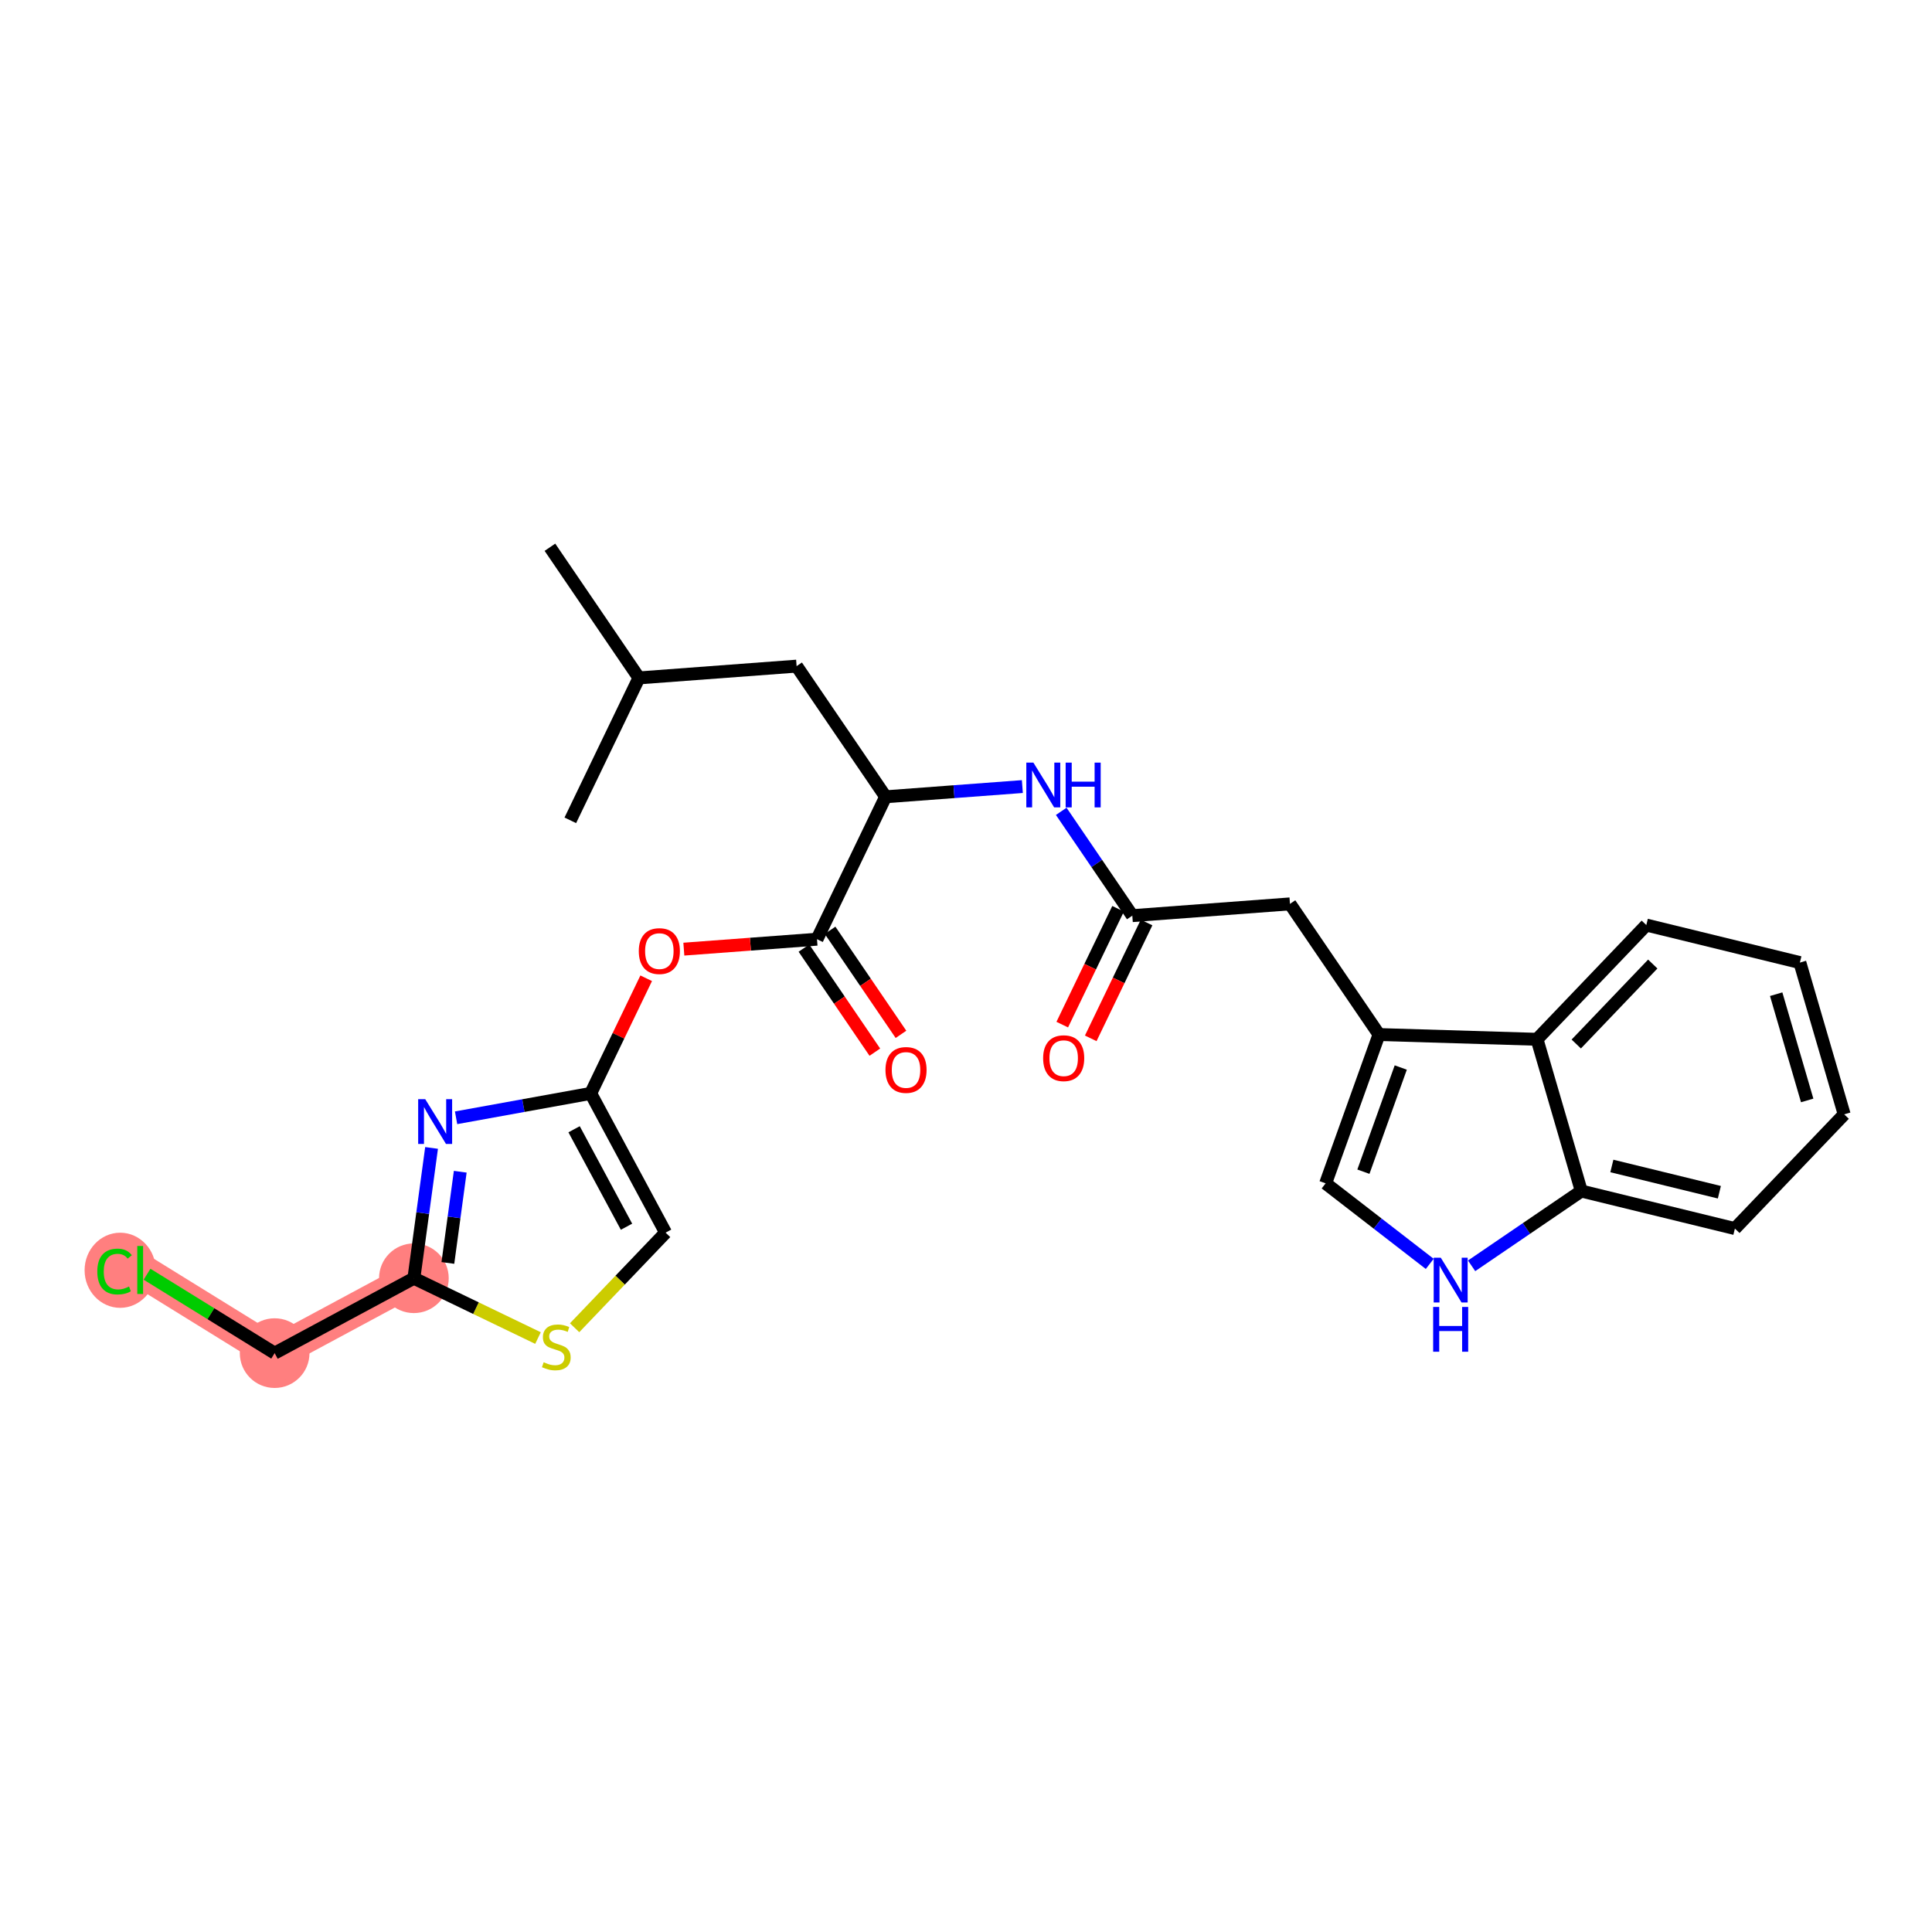 <?xml version='1.0' encoding='iso-8859-1'?>
<svg version='1.1' baseProfile='full'
              xmlns='http://www.w3.org/2000/svg'
                      xmlns:rdkit='http://www.rdkit.org/xml'
                      xmlns:xlink='http://www.w3.org/1999/xlink'
                  xml:space='preserve'
width='300px' height='300px' viewBox='0 0 300 300'>
<!-- END OF HEADER -->
<rect style='opacity:1.0;fill:#FFFFFF;stroke:none' width='300' height='300' x='0' y='0'> </rect>
<rect style='opacity:1.0;fill:#FFFFFF;stroke:none' width='300' height='300' x='0' y='0'> </rect>
<path d='M 64.268,198.485 L 42.647,210.113' style='fill:none;fill-rule:evenodd;stroke:#FF7F7F;stroke-width:5.2px;stroke-linecap:butt;stroke-linejoin:miter;stroke-opacity:1' />
<path d='M 42.647,210.113 L 21.767,197.202' style='fill:none;fill-rule:evenodd;stroke:#FF7F7F;stroke-width:5.2px;stroke-linecap:butt;stroke-linejoin:miter;stroke-opacity:1' />
<ellipse cx='64.268' cy='198.485' rx='4.91' ry='4.91'  style='fill:#FF7F7F;fill-rule:evenodd;stroke:#FF7F7F;stroke-width:1.0px;stroke-linecap:butt;stroke-linejoin:miter;stroke-opacity:1' />
<ellipse cx='42.647' cy='210.113' rx='4.91' ry='4.91'  style='fill:#FF7F7F;fill-rule:evenodd;stroke:#FF7F7F;stroke-width:1.0px;stroke-linecap:butt;stroke-linejoin:miter;stroke-opacity:1' />
<ellipse cx='18.663' cy='197.247' rx='5.027' ry='5.333'  style='fill:#FF7F7F;fill-rule:evenodd;stroke:#FF7F7F;stroke-width:1.0px;stroke-linecap:butt;stroke-linejoin:miter;stroke-opacity:1' />
<path class='bond-0 atom-0 atom-1' d='M 85.392,84.977 L 99.216,105.264' style='fill:none;fill-rule:evenodd;stroke:#000000;stroke-width:2.0px;stroke-linecap:butt;stroke-linejoin:miter;stroke-opacity:1' />
<path class='bond-1 atom-1 atom-2' d='M 99.216,105.264 L 88.558,127.38' style='fill:none;fill-rule:evenodd;stroke:#000000;stroke-width:2.0px;stroke-linecap:butt;stroke-linejoin:miter;stroke-opacity:1' />
<path class='bond-2 atom-1 atom-3' d='M 99.216,105.264 L 123.696,103.436' style='fill:none;fill-rule:evenodd;stroke:#000000;stroke-width:2.0px;stroke-linecap:butt;stroke-linejoin:miter;stroke-opacity:1' />
<path class='bond-3 atom-3 atom-4' d='M 123.696,103.436 L 137.52,123.723' style='fill:none;fill-rule:evenodd;stroke:#000000;stroke-width:2.0px;stroke-linecap:butt;stroke-linejoin:miter;stroke-opacity:1' />
<path class='bond-4 atom-4 atom-5' d='M 137.52,123.723 L 148.136,122.93' style='fill:none;fill-rule:evenodd;stroke:#000000;stroke-width:2.0px;stroke-linecap:butt;stroke-linejoin:miter;stroke-opacity:1' />
<path class='bond-4 atom-4 atom-5' d='M 148.136,122.93 L 158.751,122.138' style='fill:none;fill-rule:evenodd;stroke:#0000FF;stroke-width:2.0px;stroke-linecap:butt;stroke-linejoin:miter;stroke-opacity:1' />
<path class='bond-17 atom-4 atom-18' d='M 137.52,123.723 L 126.863,145.838' style='fill:none;fill-rule:evenodd;stroke:#000000;stroke-width:2.0px;stroke-linecap:butt;stroke-linejoin:miter;stroke-opacity:1' />
<path class='bond-5 atom-5 atom-6' d='M 164.788,125.985 L 170.307,134.083' style='fill:none;fill-rule:evenodd;stroke:#0000FF;stroke-width:2.0px;stroke-linecap:butt;stroke-linejoin:miter;stroke-opacity:1' />
<path class='bond-5 atom-5 atom-6' d='M 170.307,134.083 L 175.825,142.182' style='fill:none;fill-rule:evenodd;stroke:#000000;stroke-width:2.0px;stroke-linecap:butt;stroke-linejoin:miter;stroke-opacity:1' />
<path class='bond-6 atom-6 atom-7' d='M 173.614,141.116 L 169.28,150.109' style='fill:none;fill-rule:evenodd;stroke:#000000;stroke-width:2.0px;stroke-linecap:butt;stroke-linejoin:miter;stroke-opacity:1' />
<path class='bond-6 atom-6 atom-7' d='M 169.28,150.109 L 164.946,159.102' style='fill:none;fill-rule:evenodd;stroke:#FF0000;stroke-width:2.0px;stroke-linecap:butt;stroke-linejoin:miter;stroke-opacity:1' />
<path class='bond-6 atom-6 atom-7' d='M 178.037,143.248 L 173.703,152.241' style='fill:none;fill-rule:evenodd;stroke:#000000;stroke-width:2.0px;stroke-linecap:butt;stroke-linejoin:miter;stroke-opacity:1' />
<path class='bond-6 atom-6 atom-7' d='M 173.703,152.241 L 169.369,161.234' style='fill:none;fill-rule:evenodd;stroke:#FF0000;stroke-width:2.0px;stroke-linecap:butt;stroke-linejoin:miter;stroke-opacity:1' />
<path class='bond-7 atom-6 atom-8' d='M 175.825,142.182 L 200.306,140.354' style='fill:none;fill-rule:evenodd;stroke:#000000;stroke-width:2.0px;stroke-linecap:butt;stroke-linejoin:miter;stroke-opacity:1' />
<path class='bond-8 atom-8 atom-9' d='M 200.306,140.354 L 214.13,160.641' style='fill:none;fill-rule:evenodd;stroke:#000000;stroke-width:2.0px;stroke-linecap:butt;stroke-linejoin:miter;stroke-opacity:1' />
<path class='bond-9 atom-9 atom-10' d='M 214.13,160.641 L 205.843,183.749' style='fill:none;fill-rule:evenodd;stroke:#000000;stroke-width:2.0px;stroke-linecap:butt;stroke-linejoin:miter;stroke-opacity:1' />
<path class='bond-9 atom-9 atom-10' d='M 217.509,165.764 L 211.708,181.94' style='fill:none;fill-rule:evenodd;stroke:#000000;stroke-width:2.0px;stroke-linecap:butt;stroke-linejoin:miter;stroke-opacity:1' />
<path class='bond-27 atom-17 atom-9' d='M 238.668,161.381 L 214.13,160.641' style='fill:none;fill-rule:evenodd;stroke:#000000;stroke-width:2.0px;stroke-linecap:butt;stroke-linejoin:miter;stroke-opacity:1' />
<path class='bond-10 atom-10 atom-11' d='M 205.843,183.749 L 213.926,190.003' style='fill:none;fill-rule:evenodd;stroke:#000000;stroke-width:2.0px;stroke-linecap:butt;stroke-linejoin:miter;stroke-opacity:1' />
<path class='bond-10 atom-10 atom-11' d='M 213.926,190.003 L 222.009,196.256' style='fill:none;fill-rule:evenodd;stroke:#0000FF;stroke-width:2.0px;stroke-linecap:butt;stroke-linejoin:miter;stroke-opacity:1' />
<path class='bond-11 atom-11 atom-12' d='M 228.51,196.556 L 237.028,190.752' style='fill:none;fill-rule:evenodd;stroke:#0000FF;stroke-width:2.0px;stroke-linecap:butt;stroke-linejoin:miter;stroke-opacity:1' />
<path class='bond-11 atom-11 atom-12' d='M 237.028,190.752 L 245.546,184.947' style='fill:none;fill-rule:evenodd;stroke:#000000;stroke-width:2.0px;stroke-linecap:butt;stroke-linejoin:miter;stroke-opacity:1' />
<path class='bond-12 atom-12 atom-13' d='M 245.546,184.947 L 269.394,190.773' style='fill:none;fill-rule:evenodd;stroke:#000000;stroke-width:2.0px;stroke-linecap:butt;stroke-linejoin:miter;stroke-opacity:1' />
<path class='bond-12 atom-12 atom-13' d='M 250.289,181.052 L 266.982,185.13' style='fill:none;fill-rule:evenodd;stroke:#000000;stroke-width:2.0px;stroke-linecap:butt;stroke-linejoin:miter;stroke-opacity:1' />
<path class='bond-29 atom-17 atom-12' d='M 238.668,161.381 L 245.546,184.947' style='fill:none;fill-rule:evenodd;stroke:#000000;stroke-width:2.0px;stroke-linecap:butt;stroke-linejoin:miter;stroke-opacity:1' />
<path class='bond-13 atom-13 atom-14' d='M 269.394,190.773 L 286.364,173.034' style='fill:none;fill-rule:evenodd;stroke:#000000;stroke-width:2.0px;stroke-linecap:butt;stroke-linejoin:miter;stroke-opacity:1' />
<path class='bond-14 atom-14 atom-15' d='M 286.364,173.034 L 279.485,149.468' style='fill:none;fill-rule:evenodd;stroke:#000000;stroke-width:2.0px;stroke-linecap:butt;stroke-linejoin:miter;stroke-opacity:1' />
<path class='bond-14 atom-14 atom-15' d='M 280.619,170.875 L 275.804,154.378' style='fill:none;fill-rule:evenodd;stroke:#000000;stroke-width:2.0px;stroke-linecap:butt;stroke-linejoin:miter;stroke-opacity:1' />
<path class='bond-15 atom-15 atom-16' d='M 279.485,149.468 L 255.638,143.642' style='fill:none;fill-rule:evenodd;stroke:#000000;stroke-width:2.0px;stroke-linecap:butt;stroke-linejoin:miter;stroke-opacity:1' />
<path class='bond-16 atom-16 atom-17' d='M 255.638,143.642 L 238.668,161.381' style='fill:none;fill-rule:evenodd;stroke:#000000;stroke-width:2.0px;stroke-linecap:butt;stroke-linejoin:miter;stroke-opacity:1' />
<path class='bond-16 atom-16 atom-17' d='M 256.64,149.696 L 244.761,162.114' style='fill:none;fill-rule:evenodd;stroke:#000000;stroke-width:2.0px;stroke-linecap:butt;stroke-linejoin:miter;stroke-opacity:1' />
<path class='bond-18 atom-18 atom-19' d='M 124.834,147.221 L 130.34,155.3' style='fill:none;fill-rule:evenodd;stroke:#000000;stroke-width:2.0px;stroke-linecap:butt;stroke-linejoin:miter;stroke-opacity:1' />
<path class='bond-18 atom-18 atom-19' d='M 130.34,155.3 L 135.845,163.379' style='fill:none;fill-rule:evenodd;stroke:#FF0000;stroke-width:2.0px;stroke-linecap:butt;stroke-linejoin:miter;stroke-opacity:1' />
<path class='bond-18 atom-18 atom-19' d='M 128.892,144.456 L 134.397,152.535' style='fill:none;fill-rule:evenodd;stroke:#000000;stroke-width:2.0px;stroke-linecap:butt;stroke-linejoin:miter;stroke-opacity:1' />
<path class='bond-18 atom-18 atom-19' d='M 134.397,152.535 L 139.902,160.614' style='fill:none;fill-rule:evenodd;stroke:#FF0000;stroke-width:2.0px;stroke-linecap:butt;stroke-linejoin:miter;stroke-opacity:1' />
<path class='bond-19 atom-18 atom-20' d='M 126.863,145.838 L 116.525,146.61' style='fill:none;fill-rule:evenodd;stroke:#000000;stroke-width:2.0px;stroke-linecap:butt;stroke-linejoin:miter;stroke-opacity:1' />
<path class='bond-19 atom-18 atom-20' d='M 116.525,146.61 L 106.187,147.382' style='fill:none;fill-rule:evenodd;stroke:#FF0000;stroke-width:2.0px;stroke-linecap:butt;stroke-linejoin:miter;stroke-opacity:1' />
<path class='bond-20 atom-20 atom-21' d='M 100.34,151.904 L 96.033,160.843' style='fill:none;fill-rule:evenodd;stroke:#FF0000;stroke-width:2.0px;stroke-linecap:butt;stroke-linejoin:miter;stroke-opacity:1' />
<path class='bond-20 atom-20 atom-21' d='M 96.033,160.843 L 91.725,169.782' style='fill:none;fill-rule:evenodd;stroke:#000000;stroke-width:2.0px;stroke-linecap:butt;stroke-linejoin:miter;stroke-opacity:1' />
<path class='bond-21 atom-21 atom-22' d='M 91.725,169.782 L 103.353,191.403' style='fill:none;fill-rule:evenodd;stroke:#000000;stroke-width:2.0px;stroke-linecap:butt;stroke-linejoin:miter;stroke-opacity:1' />
<path class='bond-21 atom-21 atom-22' d='M 89.145,175.351 L 97.284,190.485' style='fill:none;fill-rule:evenodd;stroke:#000000;stroke-width:2.0px;stroke-linecap:butt;stroke-linejoin:miter;stroke-opacity:1' />
<path class='bond-28 atom-27 atom-21' d='M 70.82,173.57 L 81.272,171.676' style='fill:none;fill-rule:evenodd;stroke:#0000FF;stroke-width:2.0px;stroke-linecap:butt;stroke-linejoin:miter;stroke-opacity:1' />
<path class='bond-28 atom-27 atom-21' d='M 81.272,171.676 L 91.725,169.782' style='fill:none;fill-rule:evenodd;stroke:#000000;stroke-width:2.0px;stroke-linecap:butt;stroke-linejoin:miter;stroke-opacity:1' />
<path class='bond-22 atom-22 atom-23' d='M 103.353,191.403 L 96.289,198.787' style='fill:none;fill-rule:evenodd;stroke:#000000;stroke-width:2.0px;stroke-linecap:butt;stroke-linejoin:miter;stroke-opacity:1' />
<path class='bond-22 atom-22 atom-23' d='M 96.289,198.787 L 89.226,206.171' style='fill:none;fill-rule:evenodd;stroke:#CCCC00;stroke-width:2.0px;stroke-linecap:butt;stroke-linejoin:miter;stroke-opacity:1' />
<path class='bond-23 atom-23 atom-24' d='M 83.54,207.773 L 73.904,203.129' style='fill:none;fill-rule:evenodd;stroke:#CCCC00;stroke-width:2.0px;stroke-linecap:butt;stroke-linejoin:miter;stroke-opacity:1' />
<path class='bond-23 atom-23 atom-24' d='M 73.904,203.129 L 64.268,198.485' style='fill:none;fill-rule:evenodd;stroke:#000000;stroke-width:2.0px;stroke-linecap:butt;stroke-linejoin:miter;stroke-opacity:1' />
<path class='bond-24 atom-24 atom-25' d='M 64.268,198.485 L 42.647,210.113' style='fill:none;fill-rule:evenodd;stroke:#000000;stroke-width:2.0px;stroke-linecap:butt;stroke-linejoin:miter;stroke-opacity:1' />
<path class='bond-26 atom-24 atom-27' d='M 64.268,198.485 L 65.641,188.367' style='fill:none;fill-rule:evenodd;stroke:#000000;stroke-width:2.0px;stroke-linecap:butt;stroke-linejoin:miter;stroke-opacity:1' />
<path class='bond-26 atom-24 atom-27' d='M 65.641,188.367 L 67.014,178.249' style='fill:none;fill-rule:evenodd;stroke:#0000FF;stroke-width:2.0px;stroke-linecap:butt;stroke-linejoin:miter;stroke-opacity:1' />
<path class='bond-26 atom-24 atom-27' d='M 69.545,196.11 L 70.506,189.028' style='fill:none;fill-rule:evenodd;stroke:#000000;stroke-width:2.0px;stroke-linecap:butt;stroke-linejoin:miter;stroke-opacity:1' />
<path class='bond-26 atom-24 atom-27' d='M 70.506,189.028 L 71.467,181.945' style='fill:none;fill-rule:evenodd;stroke:#0000FF;stroke-width:2.0px;stroke-linecap:butt;stroke-linejoin:miter;stroke-opacity:1' />
<path class='bond-25 atom-25 atom-26' d='M 42.647,210.113 L 32.739,203.987' style='fill:none;fill-rule:evenodd;stroke:#000000;stroke-width:2.0px;stroke-linecap:butt;stroke-linejoin:miter;stroke-opacity:1' />
<path class='bond-25 atom-25 atom-26' d='M 32.739,203.987 L 22.832,197.861' style='fill:none;fill-rule:evenodd;stroke:#00CC00;stroke-width:2.0px;stroke-linecap:butt;stroke-linejoin:miter;stroke-opacity:1' />
<path  class='atom-5' d='M 160.465 118.419
L 162.743 122.101
Q 162.969 122.464, 163.332 123.122
Q 163.695 123.78, 163.715 123.819
L 163.715 118.419
L 164.638 118.419
L 164.638 125.371
L 163.685 125.371
L 161.24 121.345
Q 160.956 120.874, 160.651 120.333
Q 160.357 119.793, 160.268 119.626
L 160.268 125.371
L 159.365 125.371
L 159.365 118.419
L 160.465 118.419
' fill='#0000FF'/>
<path  class='atom-5' d='M 165.473 118.419
L 166.415 118.419
L 166.415 121.374
L 169.97 121.374
L 169.97 118.419
L 170.913 118.419
L 170.913 125.371
L 169.97 125.371
L 169.97 122.16
L 166.415 122.16
L 166.415 125.371
L 165.473 125.371
L 165.473 118.419
' fill='#0000FF'/>
<path  class='atom-7' d='M 161.977 164.317
Q 161.977 162.647, 162.801 161.715
Q 163.626 160.782, 165.168 160.782
Q 166.71 160.782, 167.535 161.715
Q 168.359 162.647, 168.359 164.317
Q 168.359 166.006, 167.525 166.968
Q 166.69 167.921, 165.168 167.921
Q 163.636 167.921, 162.801 166.968
Q 161.977 166.016, 161.977 164.317
M 165.168 167.135
Q 166.229 167.135, 166.798 166.428
Q 167.377 165.711, 167.377 164.317
Q 167.377 162.952, 166.798 162.264
Q 166.229 161.567, 165.168 161.567
Q 164.107 161.567, 163.528 162.255
Q 162.959 162.942, 162.959 164.317
Q 162.959 165.721, 163.528 166.428
Q 164.107 167.135, 165.168 167.135
' fill='#FF0000'/>
<path  class='atom-11' d='M 223.722 195.295
L 226.001 198.977
Q 226.226 199.341, 226.59 199.999
Q 226.953 200.656, 226.973 200.696
L 226.973 195.295
L 227.896 195.295
L 227.896 202.247
L 226.943 202.247
L 224.498 198.221
Q 224.213 197.75, 223.909 197.21
Q 223.614 196.67, 223.526 196.503
L 223.526 202.247
L 222.623 202.247
L 222.623 195.295
L 223.722 195.295
' fill='#0000FF'/>
<path  class='atom-11' d='M 222.539 202.942
L 223.482 202.942
L 223.482 205.898
L 227.037 205.898
L 227.037 202.942
L 227.979 202.942
L 227.979 209.895
L 227.037 209.895
L 227.037 206.684
L 223.482 206.684
L 223.482 209.895
L 222.539 209.895
L 222.539 202.942
' fill='#0000FF'/>
<path  class='atom-19' d='M 137.496 166.145
Q 137.496 164.476, 138.32 163.543
Q 139.145 162.61, 140.687 162.61
Q 142.229 162.61, 143.054 163.543
Q 143.878 164.476, 143.878 166.145
Q 143.878 167.834, 143.044 168.796
Q 142.209 169.749, 140.687 169.749
Q 139.155 169.749, 138.32 168.796
Q 137.496 167.844, 137.496 166.145
M 140.687 168.963
Q 141.748 168.963, 142.317 168.256
Q 142.896 167.539, 142.896 166.145
Q 142.896 164.78, 142.317 164.093
Q 141.748 163.396, 140.687 163.396
Q 139.626 163.396, 139.047 164.083
Q 138.478 164.77, 138.478 166.145
Q 138.478 167.549, 139.047 168.256
Q 139.626 168.963, 140.687 168.963
' fill='#FF0000'/>
<path  class='atom-20' d='M 99.191 147.686
Q 99.191 146.017, 100.016 145.084
Q 100.84 144.151, 102.382 144.151
Q 103.924 144.151, 104.749 145.084
Q 105.574 146.017, 105.574 147.686
Q 105.574 149.375, 104.739 150.338
Q 103.904 151.29, 102.382 151.29
Q 100.85 151.29, 100.016 150.338
Q 99.191 149.385, 99.191 147.686
M 102.382 150.505
Q 103.443 150.505, 104.012 149.798
Q 104.592 149.081, 104.592 147.686
Q 104.592 146.321, 104.012 145.634
Q 103.443 144.937, 102.382 144.937
Q 101.322 144.937, 100.742 145.624
Q 100.173 146.312, 100.173 147.686
Q 100.173 149.091, 100.742 149.798
Q 101.322 150.505, 102.382 150.505
' fill='#FF0000'/>
<path  class='atom-23' d='M 84.419 211.529
Q 84.498 211.558, 84.822 211.696
Q 85.146 211.833, 85.499 211.922
Q 85.862 212, 86.216 212
Q 86.874 212, 87.257 211.686
Q 87.64 211.362, 87.64 210.802
Q 87.64 210.419, 87.443 210.183
Q 87.257 209.948, 86.962 209.82
Q 86.668 209.692, 86.177 209.545
Q 85.558 209.359, 85.185 209.182
Q 84.822 209.005, 84.556 208.632
Q 84.301 208.259, 84.301 207.63
Q 84.301 206.756, 84.89 206.216
Q 85.489 205.676, 86.668 205.676
Q 87.473 205.676, 88.386 206.059
L 88.16 206.815
Q 87.326 206.472, 86.697 206.472
Q 86.02 206.472, 85.646 206.756
Q 85.273 207.031, 85.283 207.512
Q 85.283 207.886, 85.47 208.111
Q 85.666 208.337, 85.941 208.465
Q 86.226 208.593, 86.697 208.74
Q 87.326 208.936, 87.699 209.133
Q 88.072 209.329, 88.337 209.732
Q 88.612 210.125, 88.612 210.802
Q 88.612 211.764, 87.964 212.285
Q 87.326 212.795, 86.255 212.795
Q 85.637 212.795, 85.165 212.658
Q 84.704 212.53, 84.154 212.304
L 84.419 211.529
' fill='#CCCC00'/>
<path  class='atom-26' d='M 15.109 197.443
Q 15.109 195.715, 15.914 194.811
Q 16.729 193.898, 18.271 193.898
Q 19.704 193.898, 20.47 194.91
L 19.822 195.44
Q 19.262 194.703, 18.271 194.703
Q 17.22 194.703, 16.66 195.41
Q 16.11 196.108, 16.11 197.443
Q 16.11 198.818, 16.68 199.525
Q 17.259 200.232, 18.379 200.232
Q 19.145 200.232, 20.038 199.77
L 20.313 200.507
Q 19.95 200.742, 19.4 200.88
Q 18.85 201.017, 18.241 201.017
Q 16.729 201.017, 15.914 200.094
Q 15.109 199.171, 15.109 197.443
' fill='#00CC00'/>
<path  class='atom-26' d='M 21.315 193.476
L 22.218 193.476
L 22.218 200.929
L 21.315 200.929
L 21.315 193.476
' fill='#00CC00'/>
<path  class='atom-27' d='M 66.032 170.683
L 68.311 174.365
Q 68.536 174.729, 68.9 175.387
Q 69.263 176.045, 69.283 176.084
L 69.283 170.683
L 70.206 170.683
L 70.206 177.635
L 69.253 177.635
L 66.808 173.609
Q 66.523 173.138, 66.219 172.598
Q 65.924 172.058, 65.836 171.891
L 65.836 177.635
L 64.933 177.635
L 64.933 170.683
L 66.032 170.683
' fill='#0000FF'/>
</svg>
